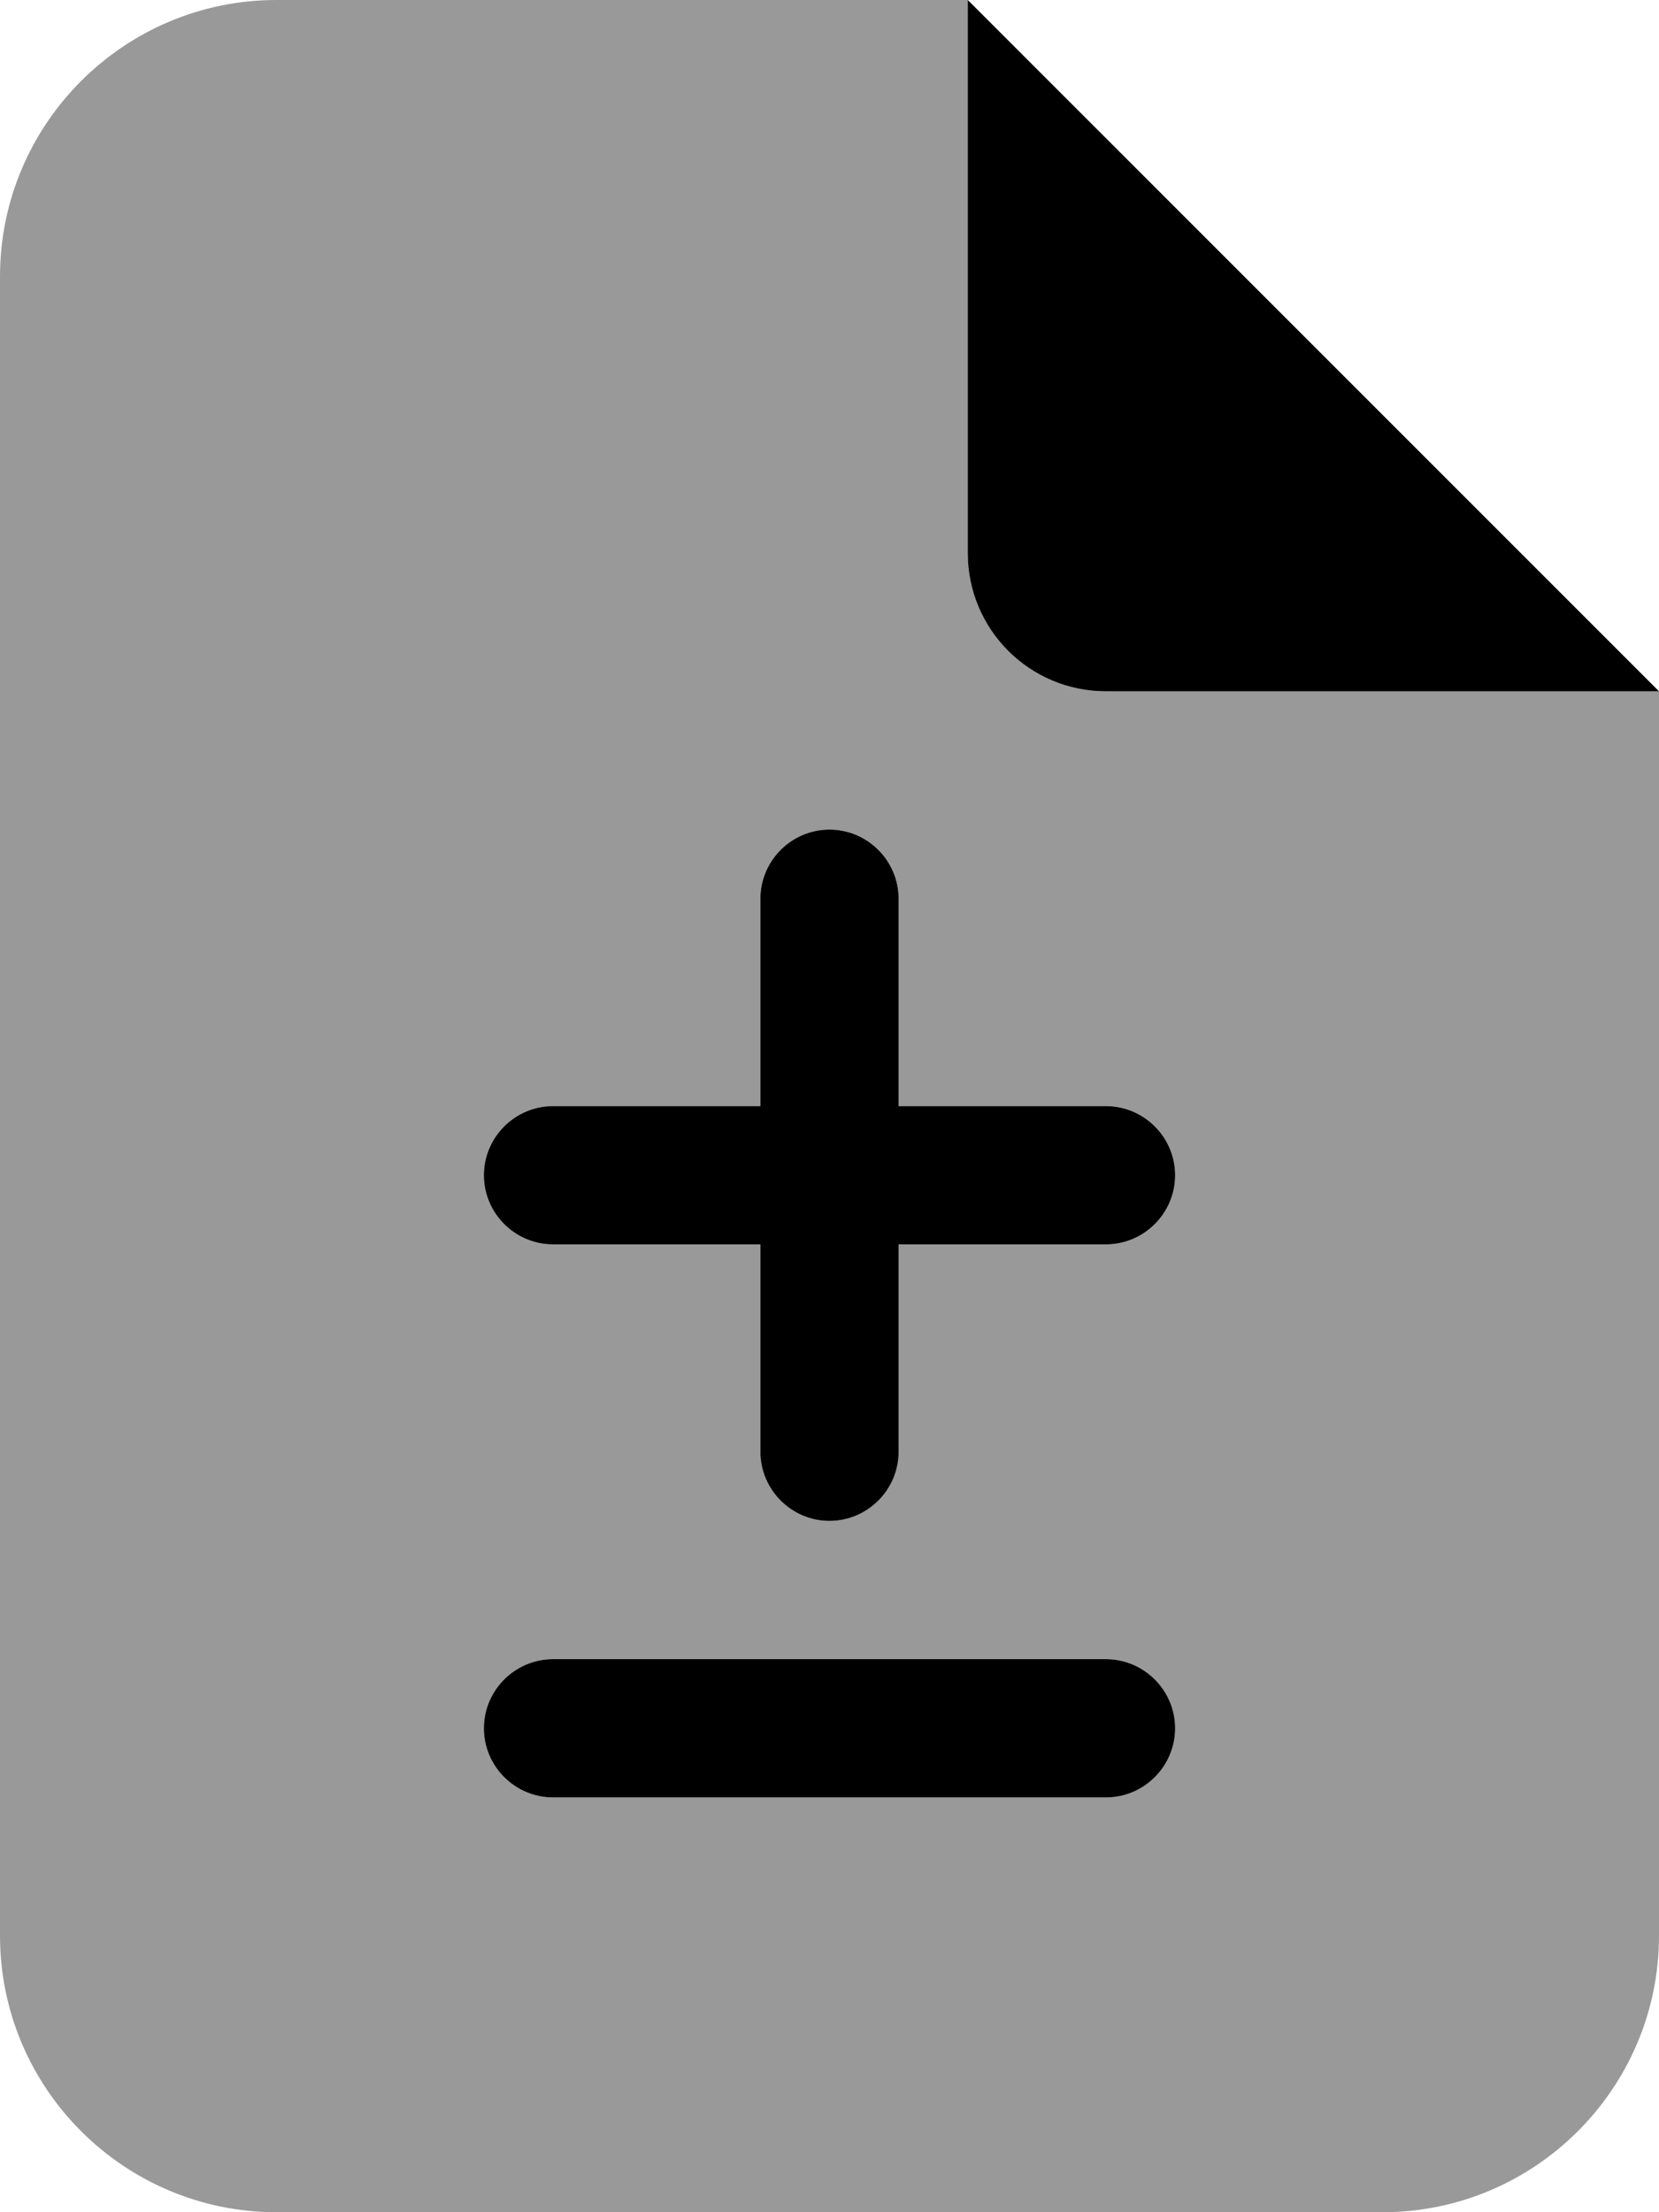 <svg xmlns="http://www.w3.org/2000/svg" viewBox="0 0 384 512"><!--! Font Awesome Pro 6.7.1 by @fontawesome - https://fontawesome.com License - https://fontawesome.com/license (Commercial License) Copyright 2024 Fonticons, Inc. --><defs><style>.fa-secondary{opacity:.4}</style></defs><path class="fa-secondary" d="M0 64C0 28.7 28.7 0 64 0L224 0l0 128c0 17.7 14.3 32 32 32l128 0 0 288c0 35.3-28.7 64-64 64L64 512c-35.3 0-64-28.7-64-64L0 64zM112 272c0 8.8 7.2 16 16 16l48 0 0 48c0 8.8 7.2 16 16 16s16-7.2 16-16l0-48 48 0c8.8 0 16-7.2 16-16s-7.2-16-16-16l-48 0 0-48c0-8.8-7.2-16-16-16s-16 7.2-16 16l0 48-48 0c-8.8 0-16 7.2-16 16zm0 128c0 8.8 7.2 16 16 16l128 0c8.8 0 16-7.2 16-16s-7.2-16-16-16l-128 0c-8.8 0-16 7.2-16 16z"/><path class="fa-primary" d="M384 160L224 0l0 128c0 17.7 14.3 32 32 32l128 0zM208 208c0-8.8-7.2-16-16-16s-16 7.2-16 16l0 48-48 0c-8.8 0-16 7.2-16 16s7.2 16 16 16l48 0 0 48c0 8.8 7.2 16 16 16s16-7.2 16-16l0-48 48 0c8.8 0 16-7.2 16-16s-7.2-16-16-16l-48 0 0-48zM128 384c-8.8 0-16 7.2-16 16s7.2 16 16 16l128 0c8.8 0 16-7.2 16-16s-7.2-16-16-16l-128 0z"/></svg>